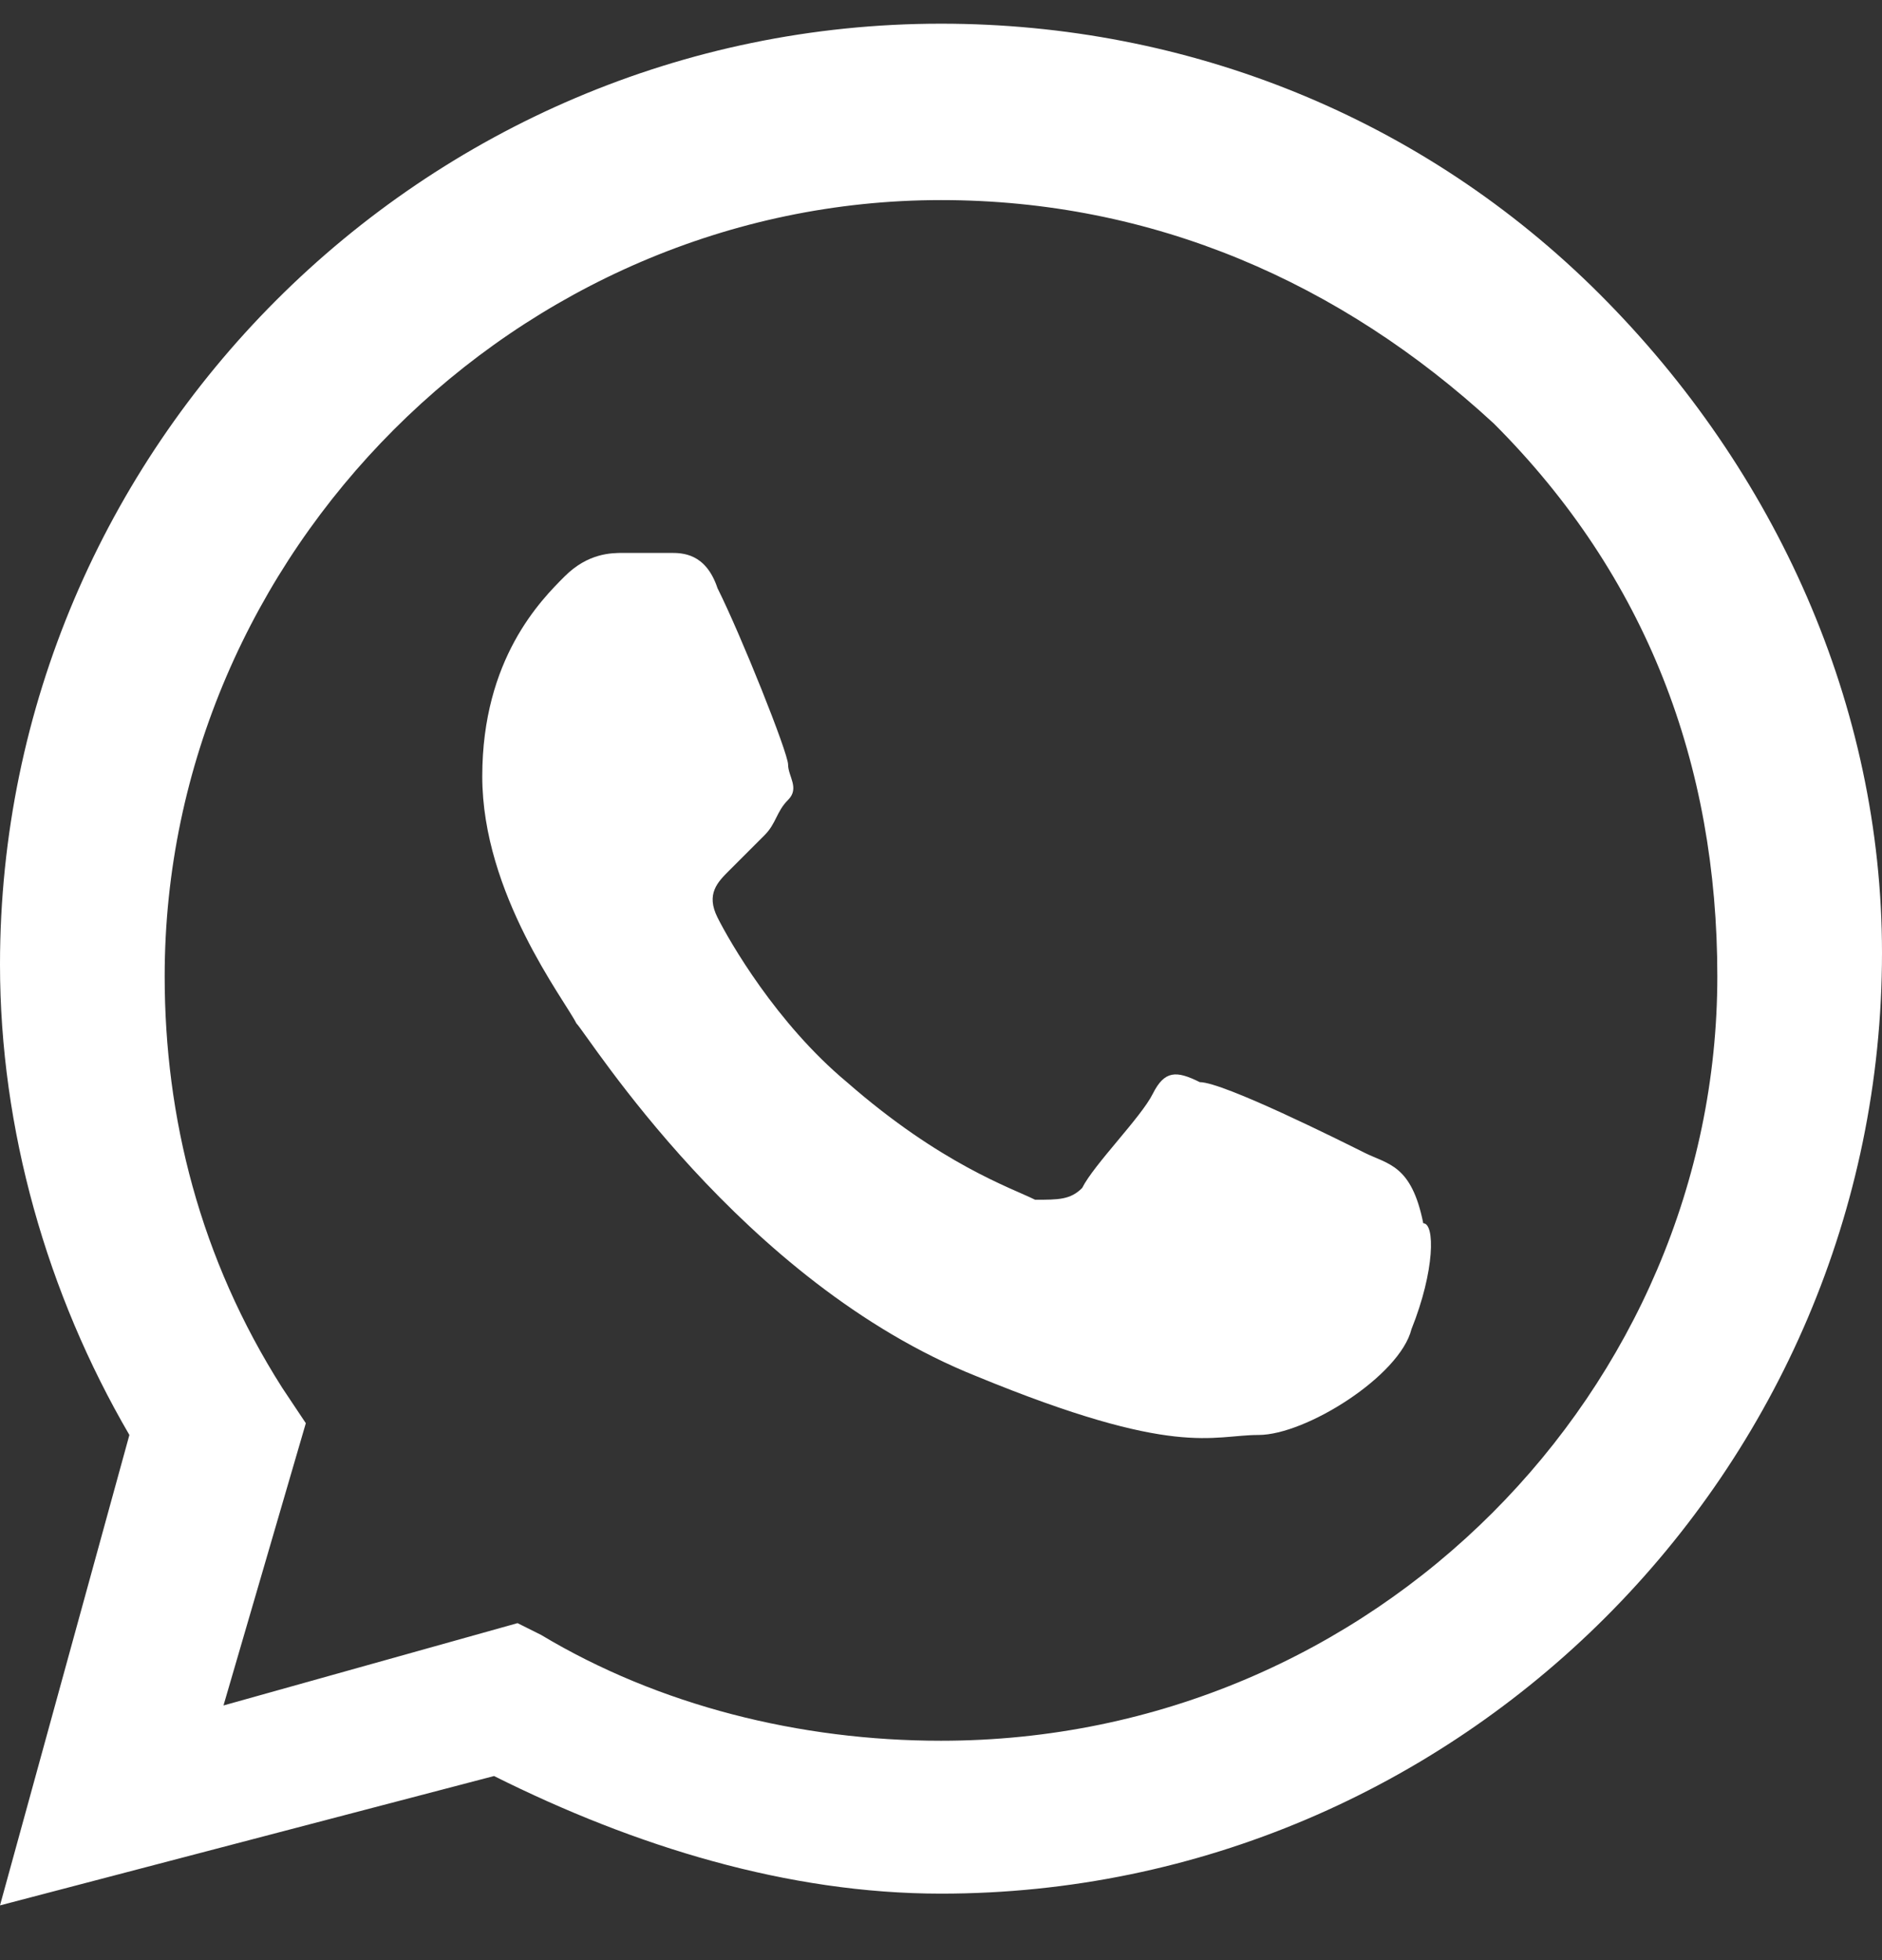 <svg width="24" height="25" viewBox="0 0 24 25" fill="none" xmlns="http://www.w3.org/2000/svg">
<rect x="0" y="0" width="24" height="25" fill="#333333" stroke="none"/>
<path fill-rule="evenodd" clip-rule="evenodd" d="M20.4 3.752C18.15 1.502 15.15 0.302 12 0.302C5.4 0.302 0 5.702 0 12.302C0 14.402 0.6 16.502 1.65 18.302L0 24.302L6.3 22.652C8.1 23.552 10.05 24.152 12 24.152C18.6 24.152 24 18.752 24 12.152C24 9.002 22.65 6.002 20.4 3.752ZM12 22.202C10.2 22.202 8.4 21.752 6.9 20.852L6.6 20.702L2.85 21.752L3.9 18.152L3.6 17.702C2.55 16.052 2.1 14.252 2.1 12.452C2.1 7.052 6.6 2.552 12 2.552C14.7 2.552 17.1 3.602 19.05 5.402C21 7.352 21.9 9.752 21.9 12.452C21.9 17.702 17.55 22.202 12 22.202ZM17.4 14.702C17.1 14.552 15.6 13.802 15.3 13.802C15 13.652 14.85 13.652 14.7 13.952C14.55 14.252 13.95 14.852 13.8 15.152C13.65 15.302 13.5 15.302 13.2 15.302C12.9 15.152 12 14.852 10.8 13.802C9.9 13.052 9.3 12.002 9.15 11.702C9 11.402 9.15 11.252 9.3 11.102C9.45 10.952 9.6 10.802 9.75 10.652C9.9 10.502 9.9 10.352 10.05 10.202C10.2 10.052 10.05 9.902 10.05 9.752C10.05 9.602 9.45 8.102 9.15 7.502C9 7.052 8.7 7.052 8.55 7.052C8.4 7.052 8.25 7.052 7.95 7.052C7.8 7.052 7.5 7.052 7.2 7.352C6.9 7.652 6.15 8.402 6.15 9.902C6.15 11.402 7.2 12.752 7.35 13.052C7.5 13.202 9.45 16.352 12.45 17.552C15 18.602 15.45 18.302 16.05 18.302C16.65 18.302 17.85 17.552 18 16.952C18.3 16.202 18.3 15.602 18.15 15.602C18 14.852 17.7 14.852 17.4 14.702Z" fill="white"/>
</svg>
